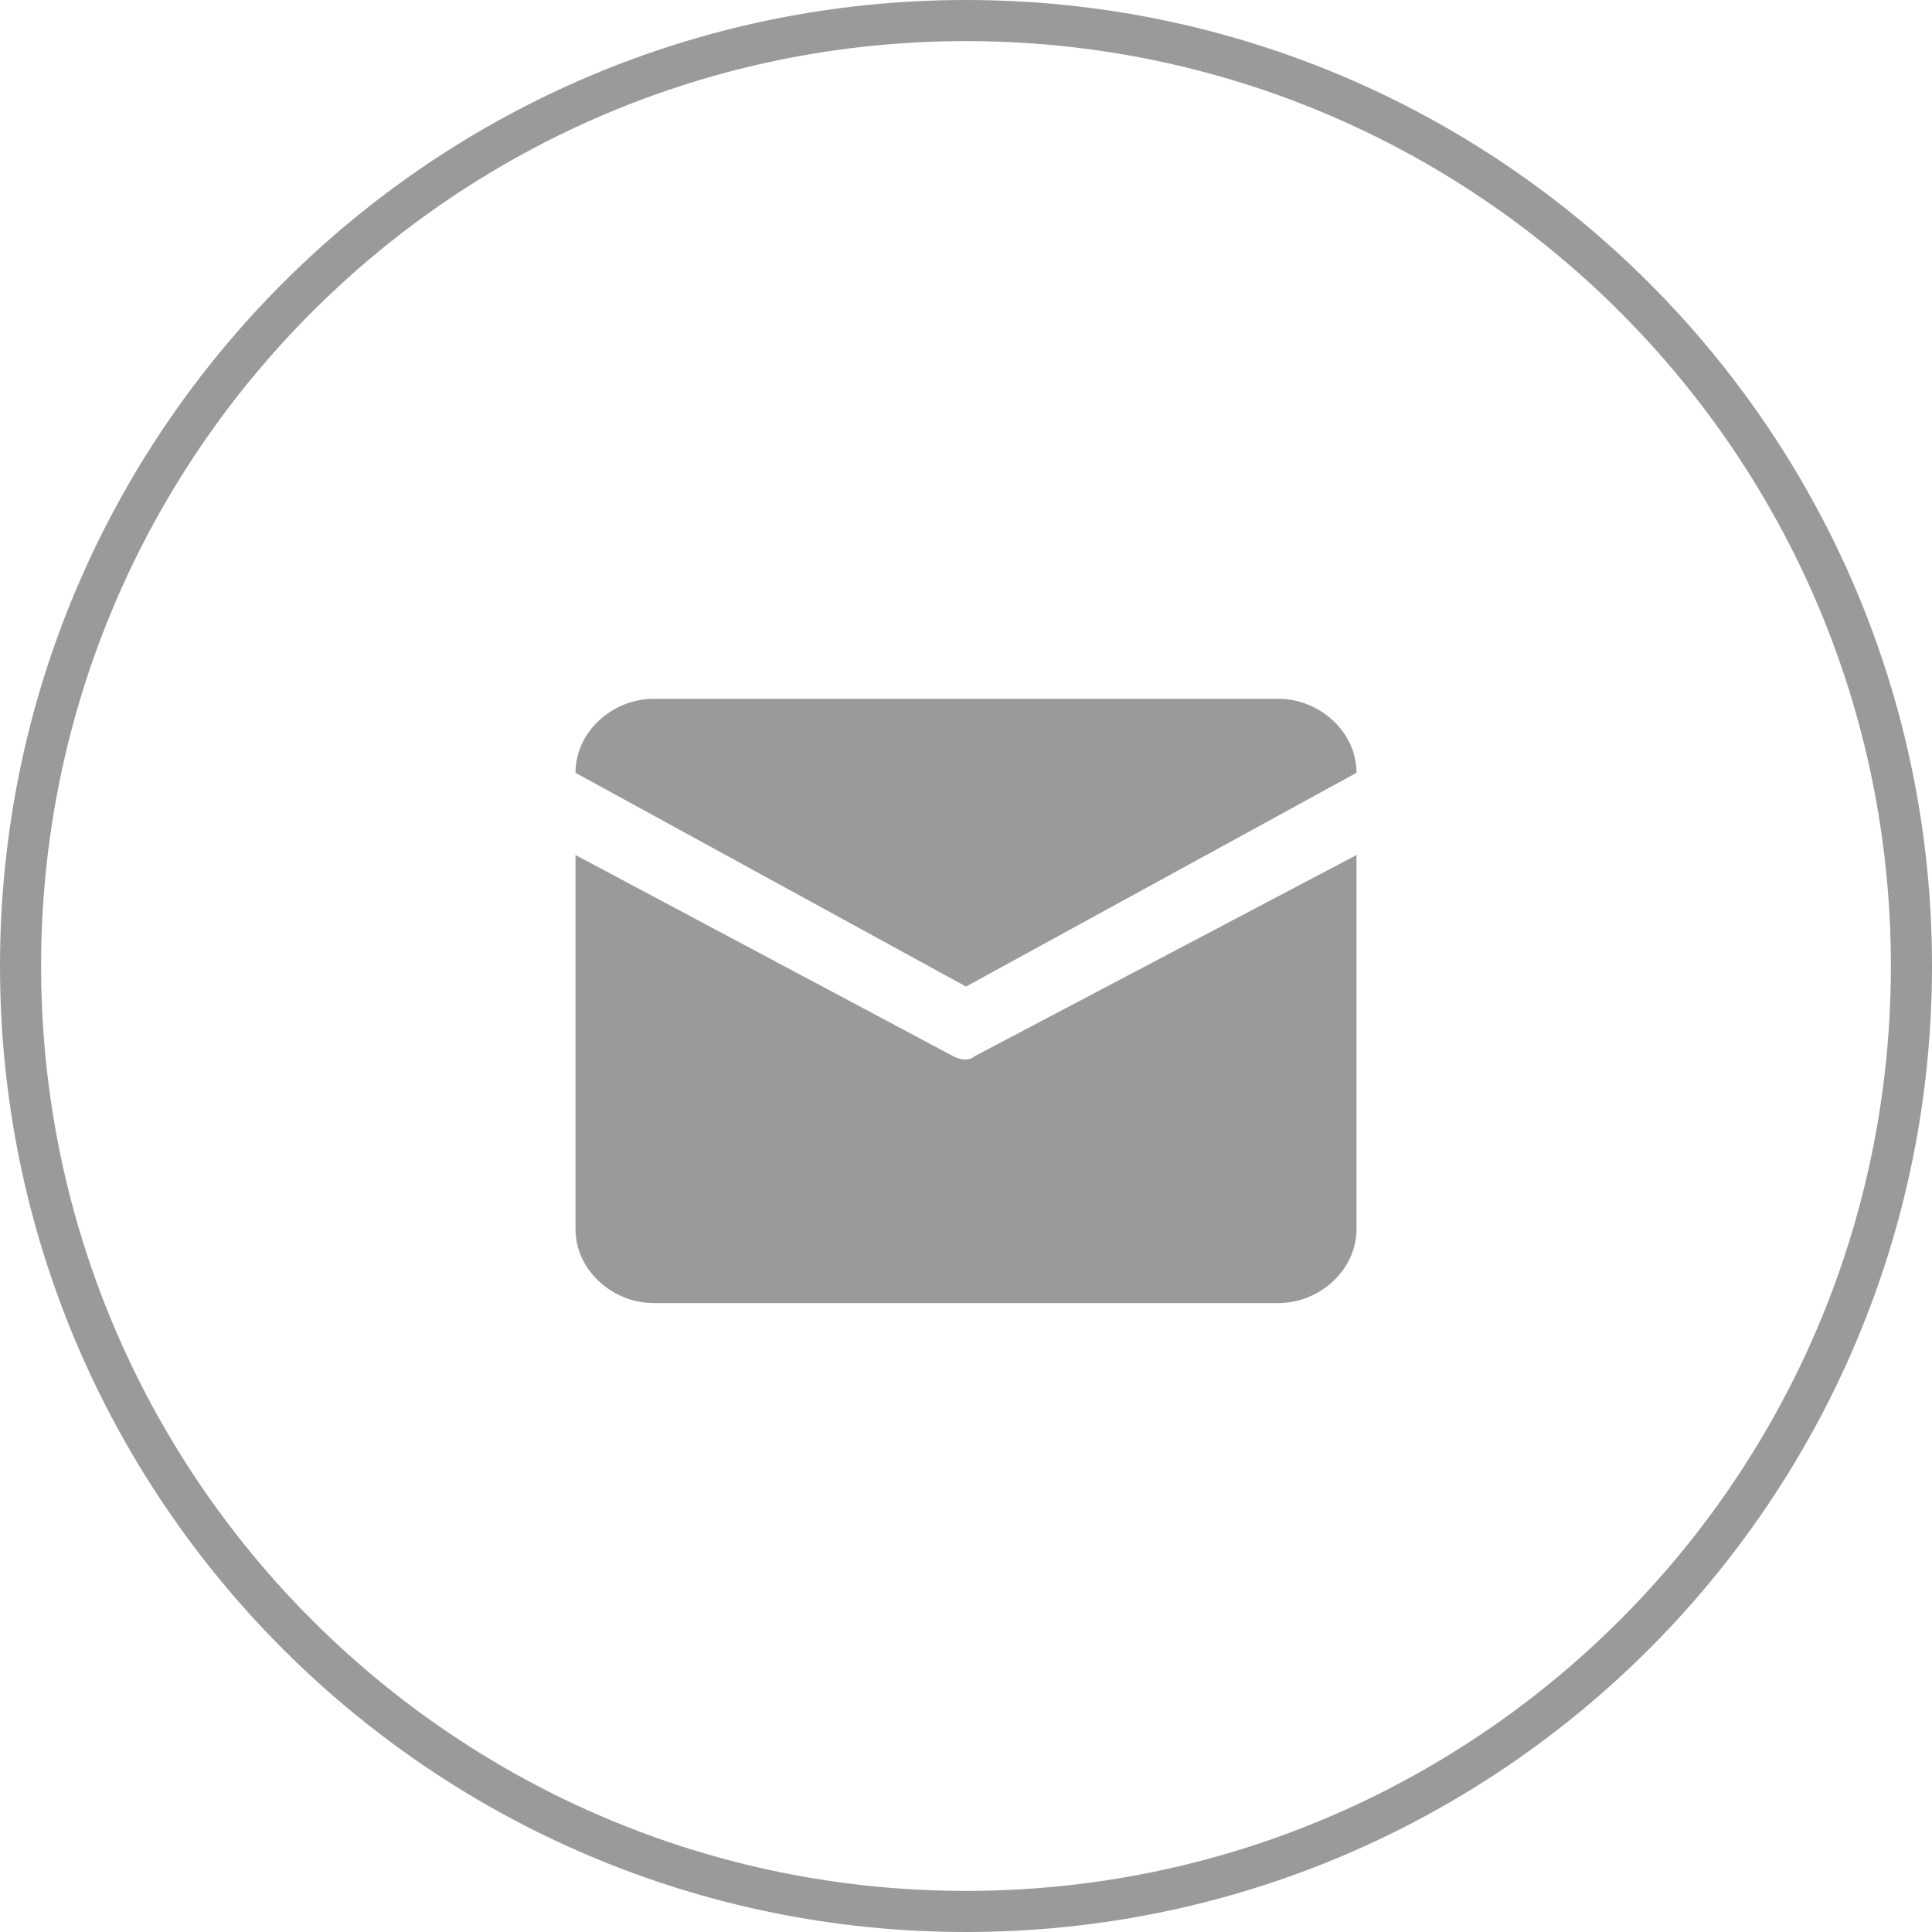 <svg width="47" height="47" viewBox="0 0 47 47" fill="none" xmlns="http://www.w3.org/2000/svg">
<path d="M23.5 46.5C36.203 46.5 46.5 36.203 46.5 23.5C46.5 10.797 36.203 0.5 23.5 0.5C10.797 0.5 0.5 10.797 0.5 23.5C0.5 36.203 10.797 46.5 23.5 46.5Z" stroke="#9A9A9A" stroke-miterlimit="10"/>
<path d="M15.9 17H31.1C32.1 17 33 17.8 33 18.8L23.5 24L14 18.8C14 17.8 14.9 17 15.9 17ZM14 20.8V29.9C14 30.9 14.9 31.7 15.9 31.7H31.1C32.1 31.7 33 30.9 33 29.9V20.8L23.7 25.7C23.6 25.8 23.4 25.8 23.2 25.7L14 20.8Z" fill="#9A9A9A"/>
</svg>
